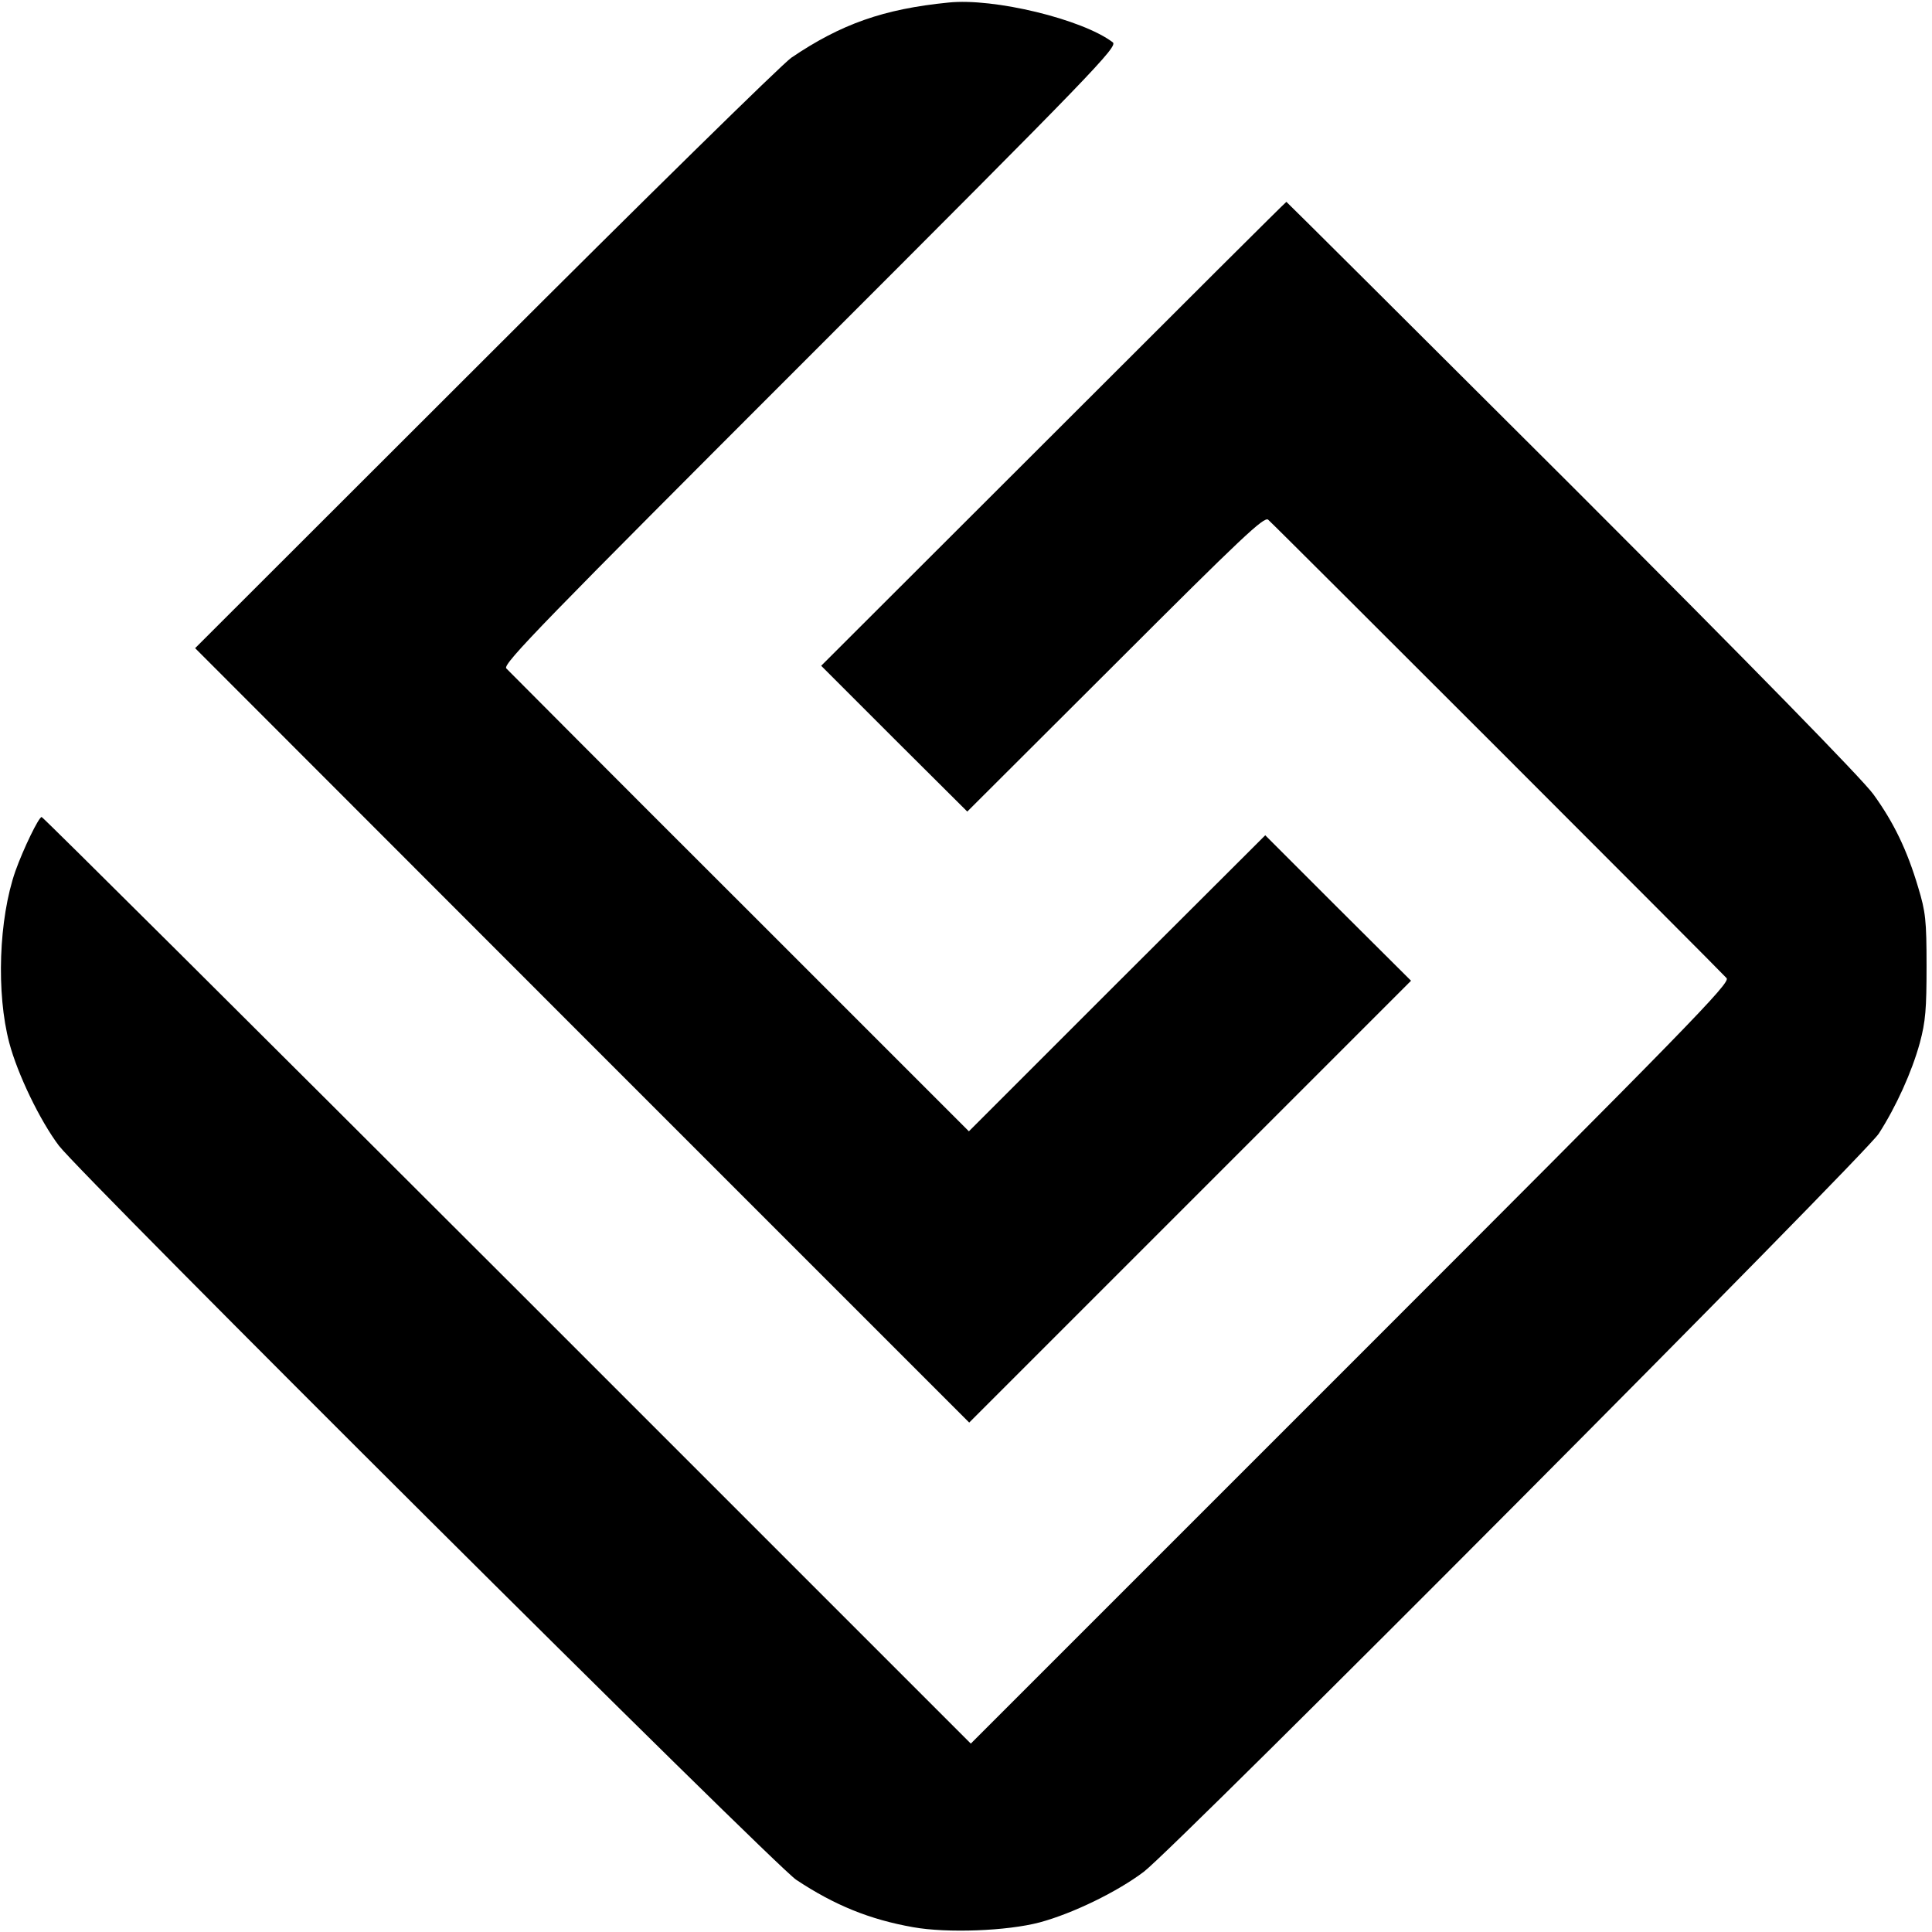 <?xml version="1.0" standalone="no"?>
<!DOCTYPE svg PUBLIC "-//W3C//DTD SVG 20010904//EN"
 "http://www.w3.org/TR/2001/REC-SVG-20010904/DTD/svg10.dtd">
<svg version="1.0" xmlns="http://www.w3.org/2000/svg"
 width="603pt" height="603pt" viewBox="0 0 603 603"
 preserveAspectRatio="xMidYMid meet">
<g transform="translate(0,603) scale(0.1,-0.1)"
fill="#000000" stroke="none">
<path d="M2960 6022 c-202 -20 -335 -67 -490 -172 -30 -21 -460 -443 -958
-941 l-903 -902 1208 -1209 1208 -1208 689 689 690 690 -228 227 -227 227
-463 -462 -462 -462 -715 715 c-394 393 -721 722 -729 730 -11 14 121 149 950
978 887 887 960 963 943 976 -95 72 -371 139 -513 124z"/>
<path d="M3288 4676 l-725 -724 228 -228 228 -227 462 461 c395 395 464 460
477 450 20 -17 1413 -1410 1431 -1431 12 -15 -117 -147 -1173 -1203 l-1186
-1186 -1446 1446 c-796 795 -1450 1446 -1454 1446 -9 0 -57 -99 -82 -169 -52
-149 -60 -381 -19 -536 26 -98 96 -243 155 -321 72 -94 2232 -2245 2301 -2291
119 -79 229 -124 365 -148 106 -19 293 -12 395 15 104 28 243 96 325 158 101
77 2250 2236 2294 2304 54 84 103 192 128 283 18 67 21 106 21 240 0 143 -3
169 -26 245 -35 118 -77 204 -140 291 -34 47 -377 398 -941 962 -489 488 -890
887 -891 887 -2 0 -329 -326 -727 -724z"/>
</g>
</svg>
